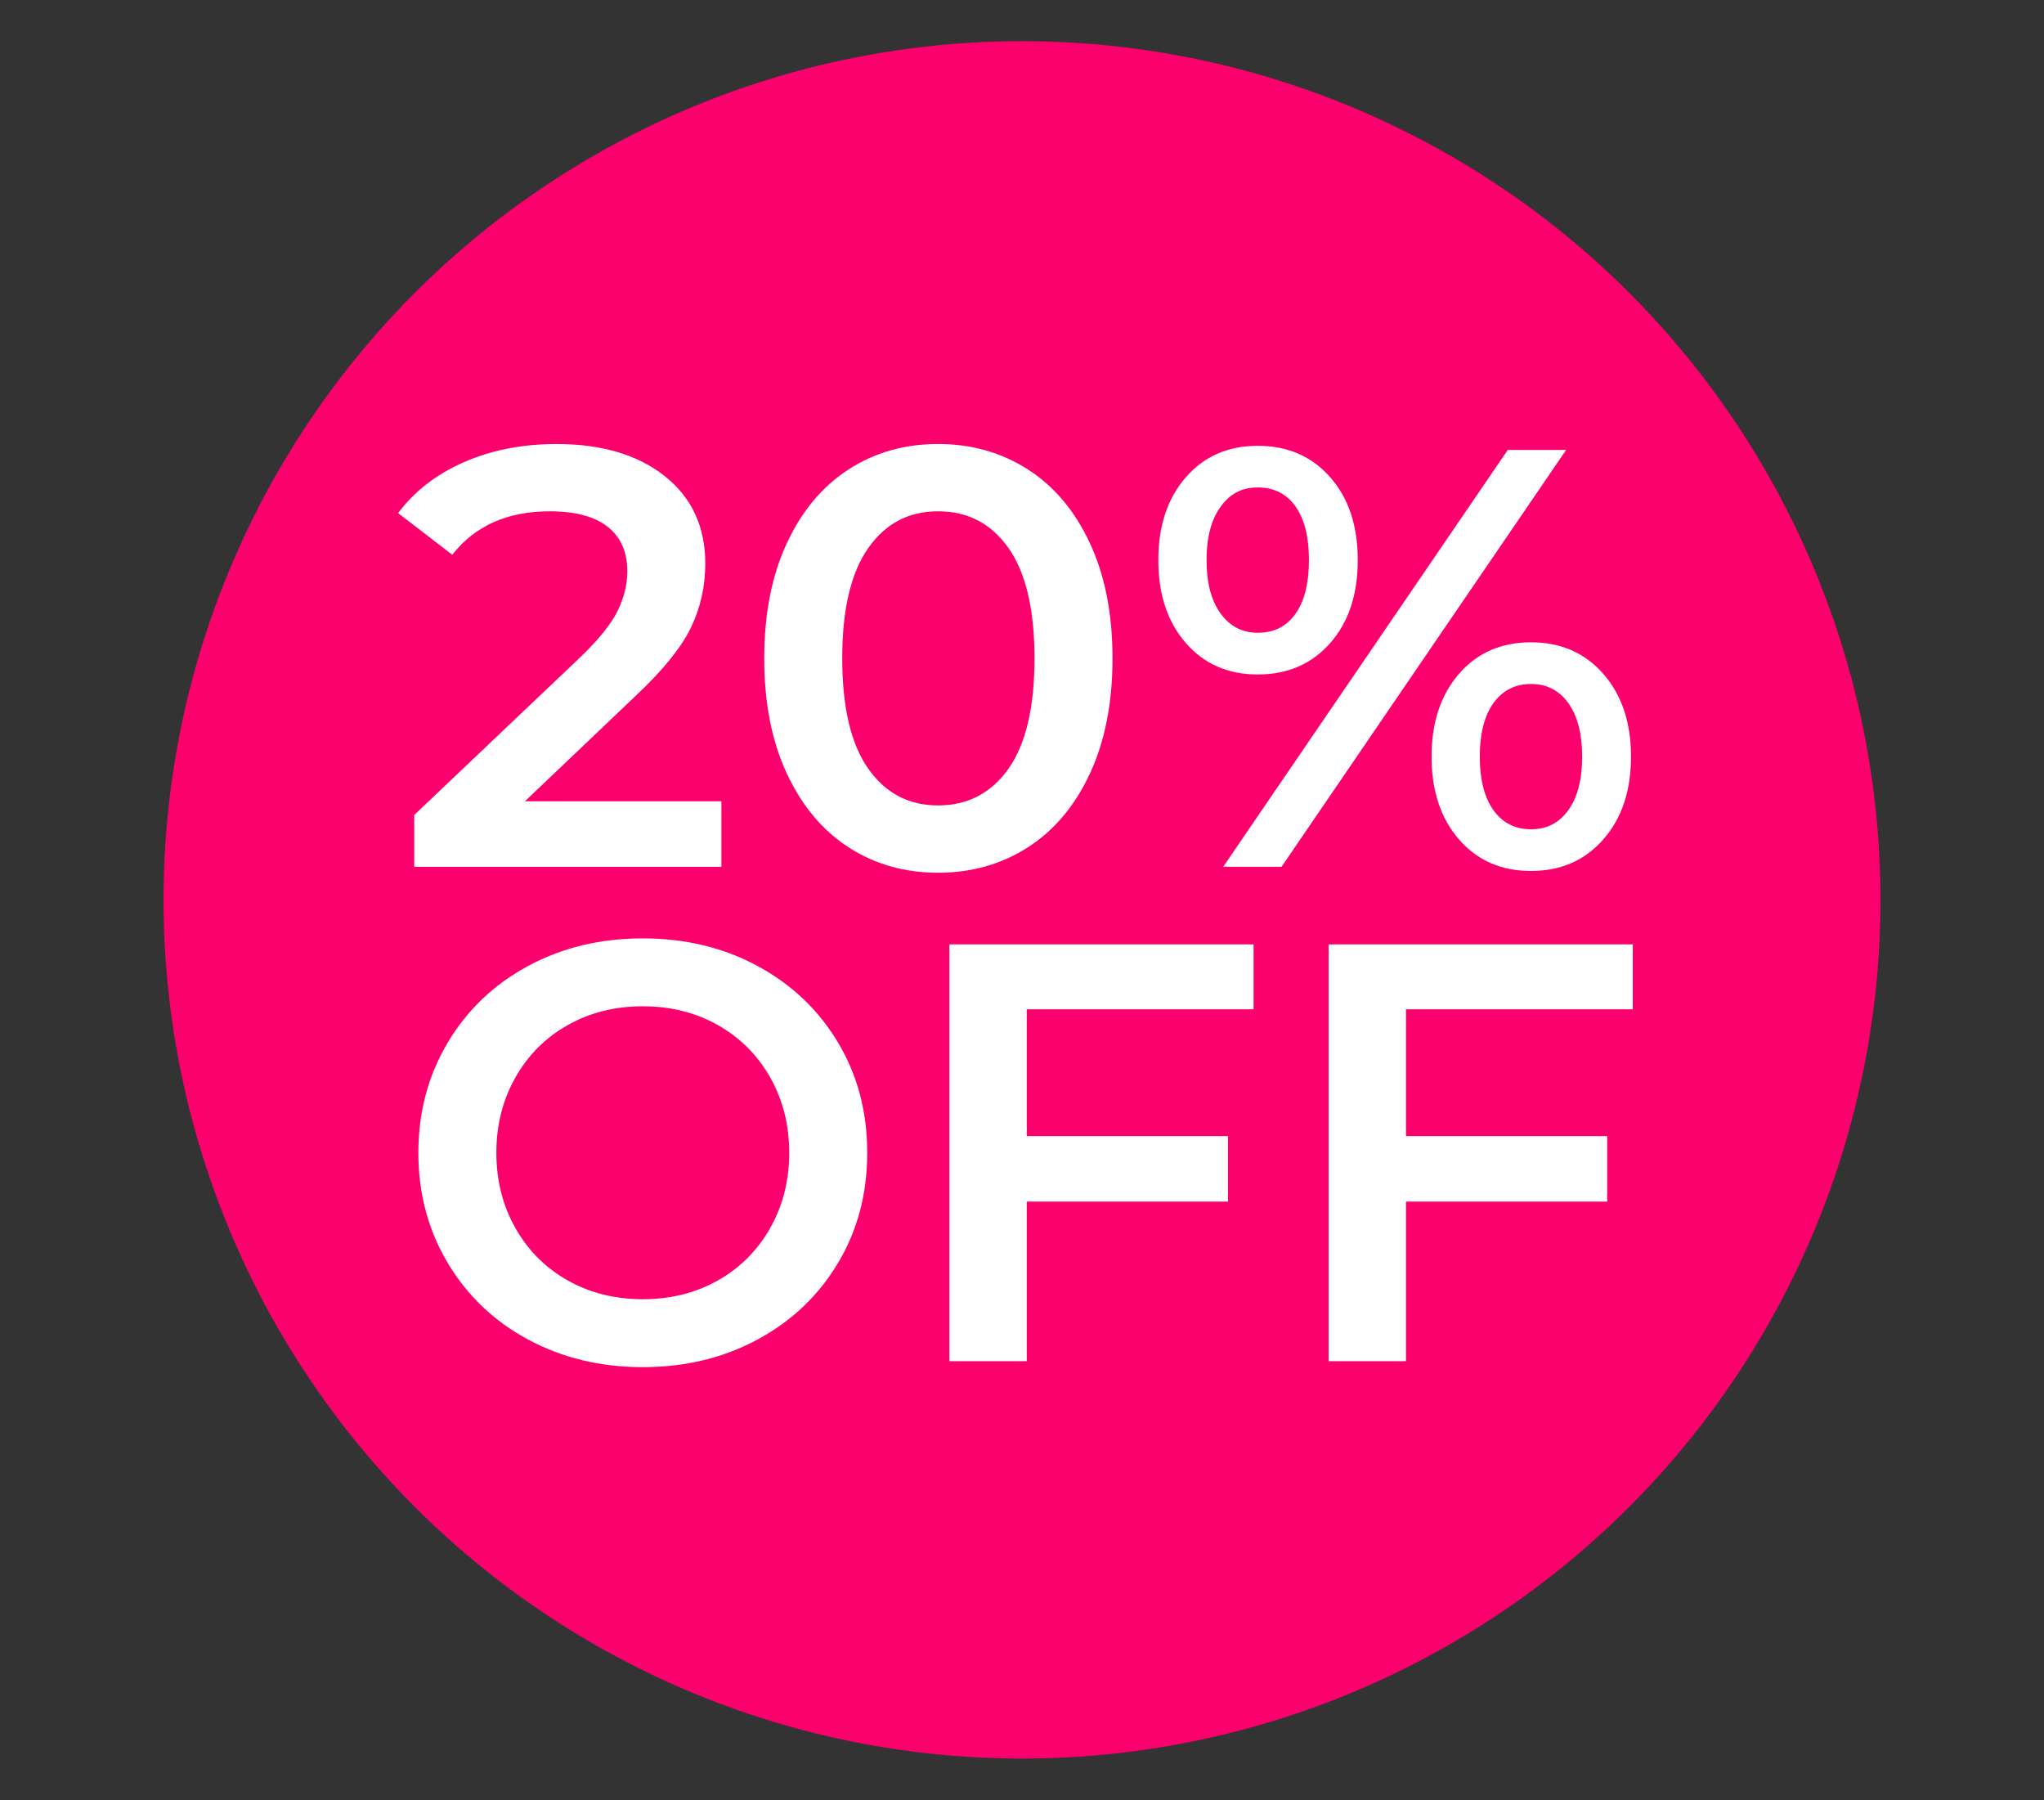 <?xml version="1.0" encoding="UTF-8"?>
<svg id="Capa_1" data-name="Capa 1" xmlns="http://www.w3.org/2000/svg" viewBox="0 0 750 660.3">
  <rect x="0" y="0" width="750" height="660.3" fill="#333333" stroke="none"/>
  <defs>
    <style>
      .cls-1 {
        fill: #fc006d;
      }

      .cls-1, .cls-2 {
        stroke-width: 0px;
      }

      .cls-2 {
        fill: #fff;
      }
    </style>
  </defs>
  <circle class="cls-1" cx="375" cy="330.1" r="315"/>
  <g>
    <path class="cls-2" d="M264.7,293.94v24.03h-112.71v-19l60.72-57.67c6.84-6.55,11.47-12.27,13.87-17.15,2.4-4.88,3.6-9.72,3.6-14.53,0-7.13-2.4-12.59-7.21-16.38-4.81-3.78-11.87-5.68-21.19-5.68-15.58,0-27.52,5.32-35.82,15.95l-19.88-15.29c5.97-8.01,14.01-14.23,24.14-18.68,10.12-4.44,21.44-6.66,33.97-6.66,16.6,0,29.85,3.93,39.75,11.8,9.9,7.86,14.85,18.57,14.85,32.11,0,8.3-1.75,16.09-5.24,23.37-3.5,7.28-10.19,15.58-20.1,24.9l-40.85,38.88h72.08Z"/>
    <path class="cls-2" d="M311.44,310.87c-9.61-6.19-17.18-15.22-22.72-27.09-5.54-11.87-8.3-25.96-8.3-42.27s2.76-30.4,8.3-42.27c5.53-11.87,13.11-20.89,22.72-27.09,9.61-6.19,20.53-9.28,32.76-9.28s23.19,3.1,32.88,9.28c9.68,6.19,17.29,15.22,22.83,27.09,5.53,11.87,8.3,25.96,8.3,42.27s-2.77,30.4-8.3,42.27c-5.54,11.87-13.14,20.9-22.83,27.09-9.69,6.19-20.64,9.28-32.88,9.28s-23.15-3.09-32.76-9.28ZM370.09,281.92c6.33-9.03,9.5-22.5,9.5-40.41s-3.17-31.38-9.5-40.41c-6.33-9.03-14.96-13.54-25.88-13.54s-19.33,4.52-25.67,13.54c-6.33,9.03-9.5,22.5-9.5,40.41s3.17,31.38,9.5,40.41c6.33,9.03,14.89,13.54,25.67,13.54s19.55-4.51,25.88-13.54Z"/>
    <path class="cls-2" d="M435.07,235.84c-6.7-7.72-10.05-17.84-10.05-30.36s3.35-22.64,10.05-30.36c6.7-7.72,15.51-11.58,26.43-11.58s19.77,3.82,26.54,11.47c6.77,7.65,10.16,17.8,10.16,30.47s-3.39,22.83-10.16,30.47c-6.77,7.65-15.62,11.47-26.54,11.47s-19.73-3.86-26.43-11.58ZM475.37,225.13c3.28-4.66,4.92-11.21,4.92-19.66s-1.64-15-4.92-19.66c-3.28-4.66-7.9-6.99-13.87-6.99s-10.23,2.37-13.65,7.1c-3.42,4.73-5.13,11.25-5.13,19.55s1.71,14.82,5.13,19.55c3.42,4.73,7.97,7.1,13.65,7.1,5.97,0,10.59-2.33,13.87-6.99ZM553.24,165.06h21.41l-104.41,152.9h-21.41l104.41-152.9ZM535.33,307.92c-6.7-7.72-10.05-17.84-10.05-30.36s3.35-22.64,10.05-30.36c6.7-7.72,15.51-11.58,26.43-11.58s19.77,3.86,26.54,11.58c6.77,7.72,10.16,17.84,10.16,30.36s-3.39,22.65-10.16,30.36c-6.77,7.72-15.62,11.58-26.54,11.58s-19.73-3.86-26.43-11.58ZM575.52,297.11c3.35-4.73,5.02-11.25,5.02-19.55s-1.68-14.82-5.02-19.55c-3.35-4.73-7.94-7.1-13.76-7.1s-10.41,2.33-13.76,6.99c-3.35,4.66-5.02,11.21-5.02,19.66s1.67,15,5.02,19.66c3.35,4.66,7.94,6.99,13.76,6.99s10.41-2.37,13.76-7.1Z"/>
    <path class="cls-2" d="M193.7,491.35c-12.53-6.77-22.36-16.16-29.49-28.18-7.14-12.01-10.7-25.45-10.7-40.3s3.57-28.29,10.7-40.3c7.13-12.01,16.96-21.41,29.49-28.18,12.52-6.77,26.57-10.16,42.16-10.16s29.63,3.39,42.16,10.16c12.52,6.77,22.35,16.13,29.49,28.07,7.13,11.94,10.7,25.41,10.7,40.41s-3.57,28.47-10.7,40.41c-7.14,11.94-16.97,21.3-29.49,28.07-12.53,6.77-26.58,10.16-42.16,10.16s-29.64-3.39-42.16-10.16ZM263.38,469.72c8.15-4.59,14.56-10.99,19.22-19.22,4.66-8.23,6.99-17.44,6.99-27.63s-2.33-19.4-6.99-27.63c-4.66-8.23-11.07-14.63-19.22-19.22-8.16-4.59-17.33-6.88-27.52-6.88s-19.37,2.29-27.52,6.88c-8.16,4.59-14.56,11-19.22,19.22-4.66,8.23-6.99,17.44-6.99,27.63s2.33,19.41,6.99,27.63c4.66,8.23,11.06,14.63,19.22,19.22,8.15,4.59,17.33,6.88,27.52,6.88s19.37-2.29,27.52-6.88Z"/>
    <path class="cls-2" d="M376.75,370.23v46.53h73.83v24.03h-73.83v58.54h-28.4v-152.9h111.62v23.81h-83.22Z"/>
    <path class="cls-2" d="M515.89,370.23v46.53h73.83v24.03h-73.83v58.54h-28.4v-152.9h111.62v23.81h-83.22Z"/>
  </g>
</svg>